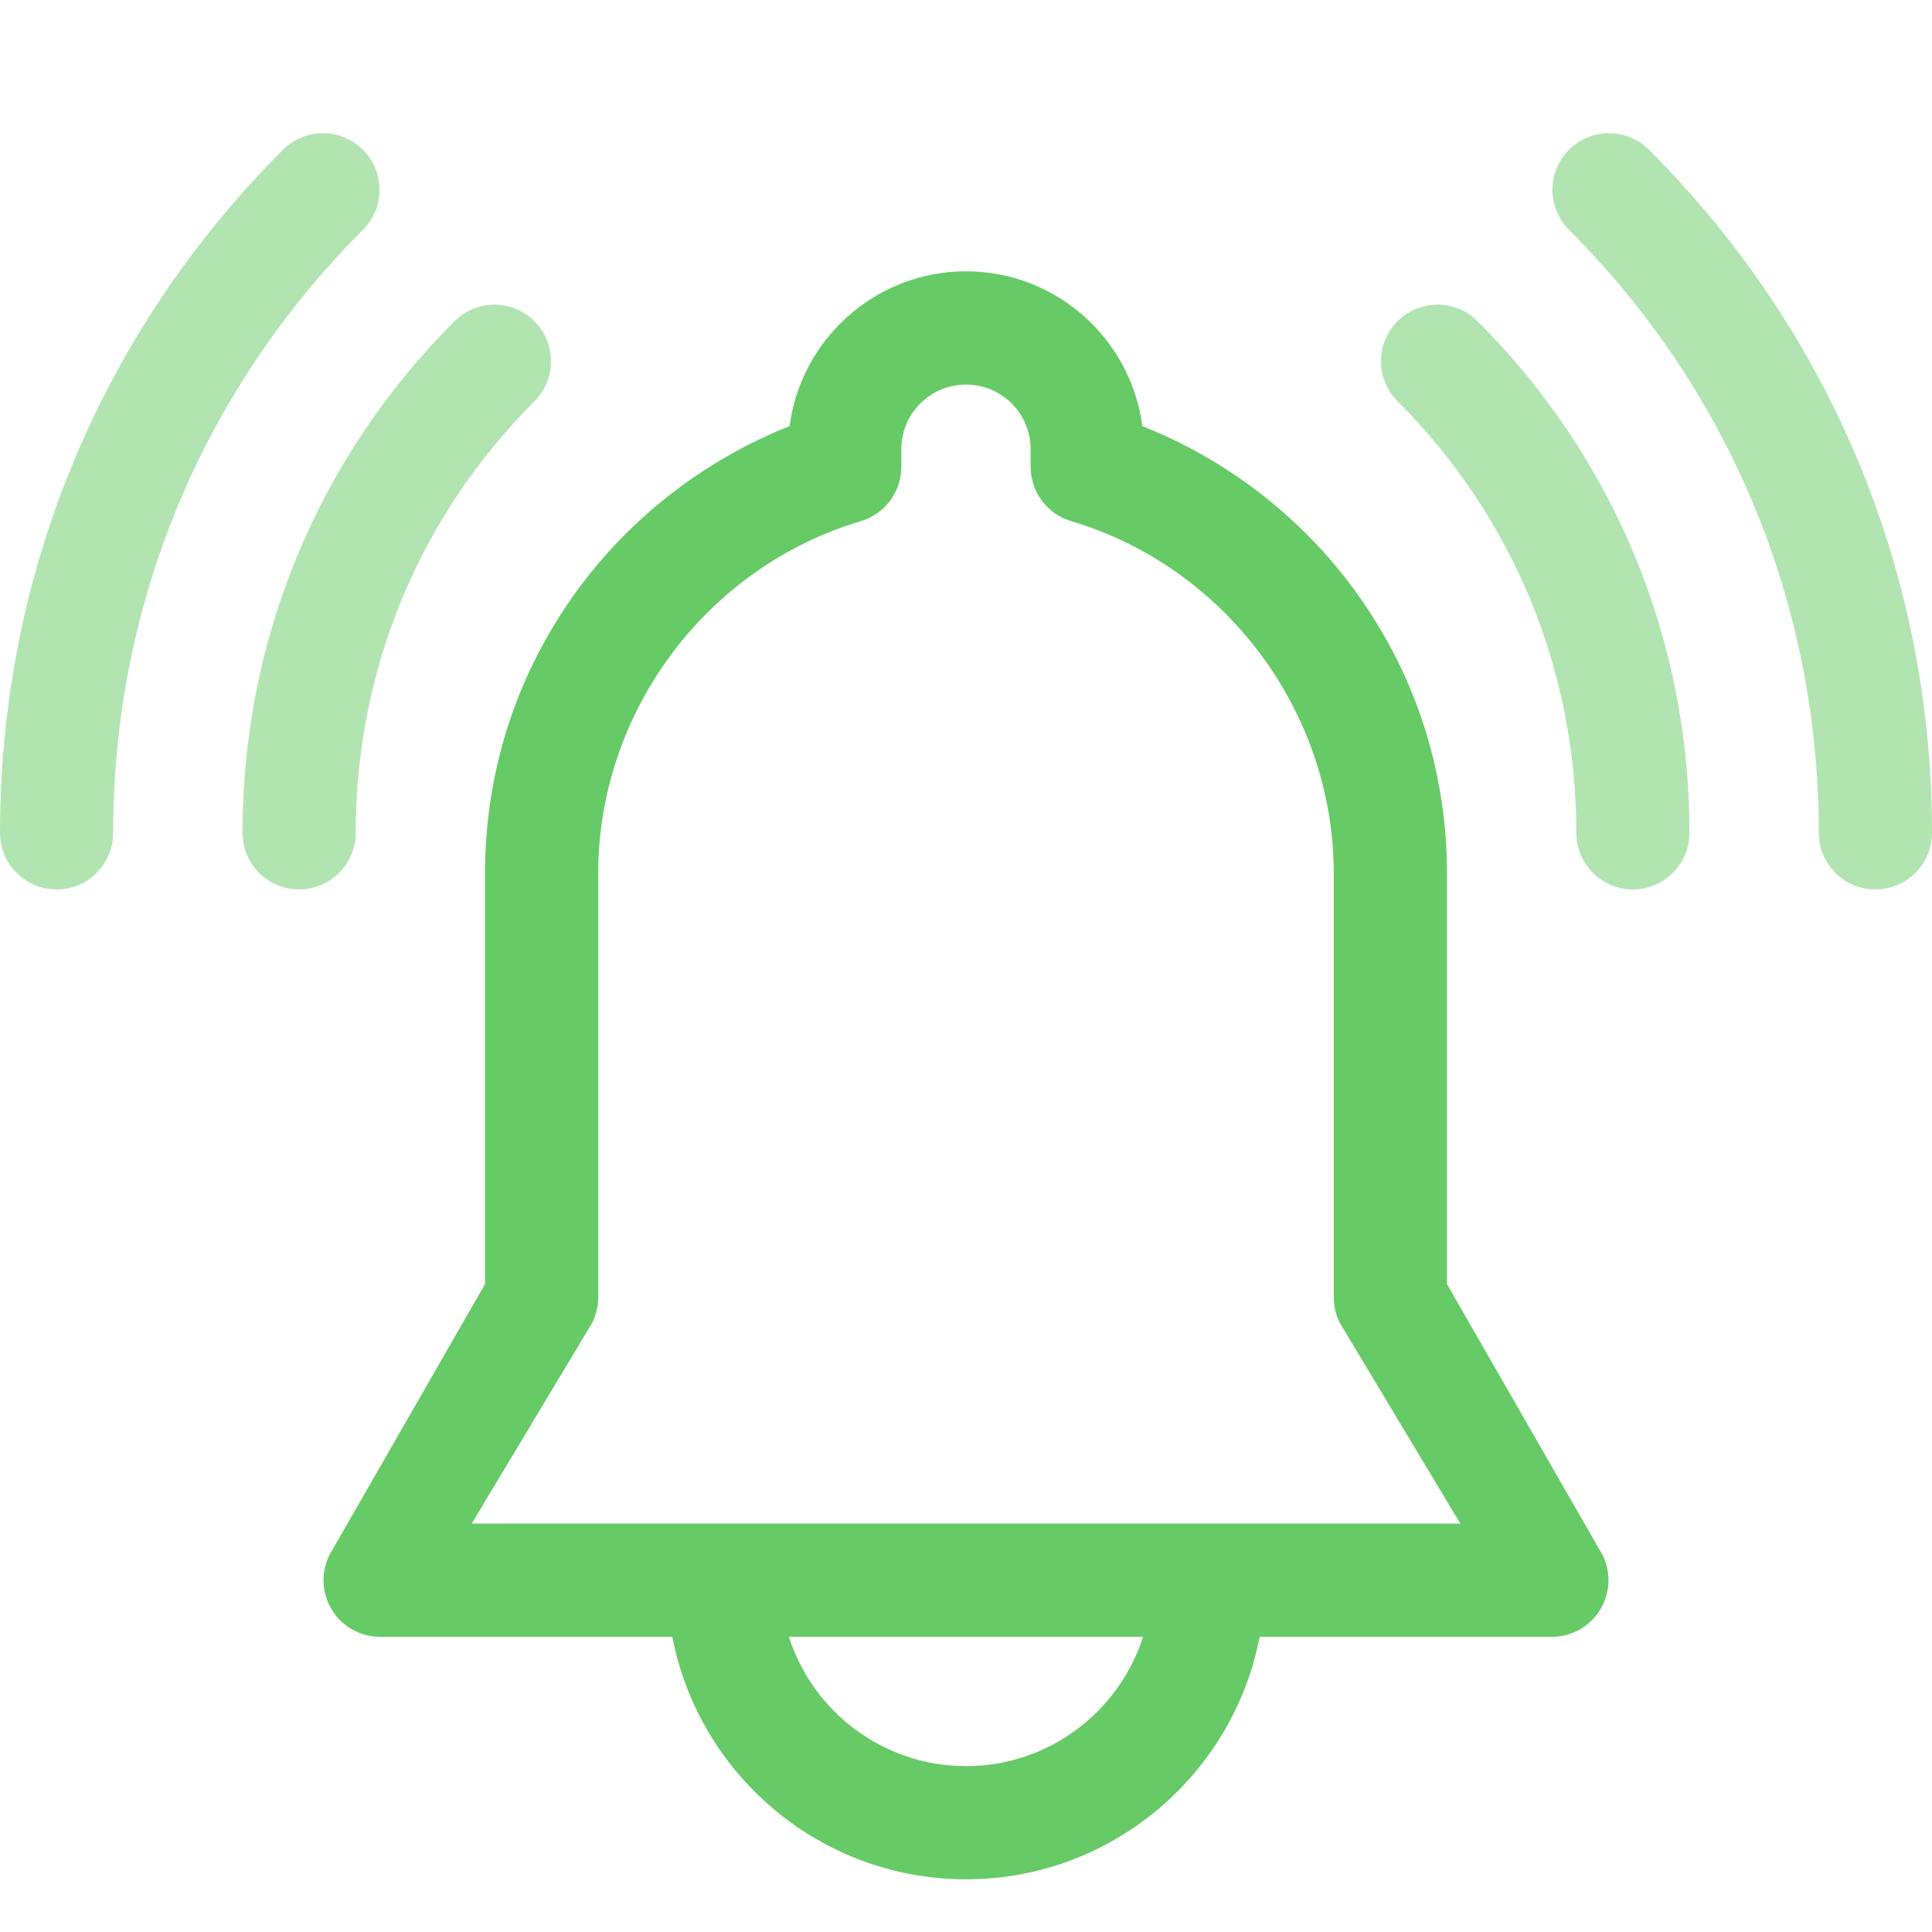 <svg xmlns="http://www.w3.org/2000/svg" width="48" height="48" viewBox="0 0 48 48" fill="none"><g clip-path="url(#clip0_3972_11937)"><path opacity="0.5" d="M40.97 3.721C40.421 3.172 39.53 3.172 38.981 3.721C38.432 4.27 38.432 5.16 38.981 5.709C42.983 9.711 45.187 15.032 45.187 20.691C45.187 21.468 45.817 22.098 46.593 22.098C47.37 22.098 48 21.468 48 20.691C48 14.28 45.503 8.253 40.97 3.721V3.721Z" fill="#66CB66"></path><path opacity="0.5" d="M9.018 3.721C8.469 3.172 7.579 3.172 7.029 3.721C2.496 8.254 0 14.281 0 20.691C0 21.468 0.63 22.098 1.406 22.098C2.183 22.098 2.812 21.468 2.812 20.691C2.812 15.032 5.016 9.711 9.018 5.71C9.567 5.16 9.567 4.27 9.018 3.721V3.721Z" fill="#66CB66"></path><path opacity="0.5" d="M34.721 7.98C34.172 8.53 34.172 9.42 34.721 9.969C37.586 12.833 39.163 16.641 39.163 20.691C39.163 21.468 39.792 22.097 40.569 22.097C41.346 22.097 41.975 21.468 41.975 20.691C41.975 15.89 40.105 11.375 36.71 7.98C36.161 7.431 35.271 7.431 34.721 7.98Z" fill="#66CB66"></path><path opacity="0.5" d="M13.278 7.981C12.729 7.432 11.839 7.432 11.29 7.981C7.895 11.377 6.025 15.89 6.025 20.691C6.025 21.468 6.655 22.097 7.432 22.097C8.208 22.097 8.838 21.468 8.838 20.691C8.838 16.642 10.415 12.834 13.279 9.97C13.828 9.421 13.828 8.53 13.278 7.981Z" fill="#66CB66"></path><path d="M35.95 31.903V21.704C35.95 19.078 35.114 16.586 33.532 14.498C32.21 12.752 30.407 11.389 28.381 10.587C28.099 8.42 26.242 6.741 24 6.741C21.757 6.741 19.9 8.42 19.618 10.587C17.592 11.389 15.789 12.752 14.467 14.498C12.886 16.586 12.05 19.078 12.05 21.704V31.903L8.186 38.631C7.968 39.067 7.991 39.585 8.247 39.999C8.503 40.414 8.956 40.666 9.443 40.666H16.703C17.363 44.094 20.383 46.691 24 46.691C27.616 46.691 30.636 44.094 31.296 40.666H38.556C39.043 40.666 39.496 40.414 39.752 39.999C40.008 39.585 40.032 39.067 39.814 38.631L35.95 31.903ZM24 43.879C21.943 43.879 20.196 42.528 19.6 40.666H28.399C27.803 42.528 26.056 43.879 24 43.879ZM30.025 37.854H17.975H11.719L14.714 32.864C14.811 32.669 14.862 32.453 14.862 32.235V21.704C14.862 17.692 17.546 14.091 21.388 12.947C21.985 12.77 22.393 12.221 22.393 11.599V11.16C22.393 10.274 23.114 9.554 24 9.554C24.885 9.554 25.606 10.274 25.606 11.16V11.599C25.606 12.221 26.015 12.77 26.611 12.947C30.453 14.091 33.137 17.692 33.137 21.704V32.235C33.137 32.453 33.188 32.669 33.286 32.864L36.281 37.854H30.025Z" fill="#66CB66"></path></g><defs><clipPath id="clip0_3972_11937"><rect width="48" height="48" fill="white"></rect></clipPath></defs></svg>